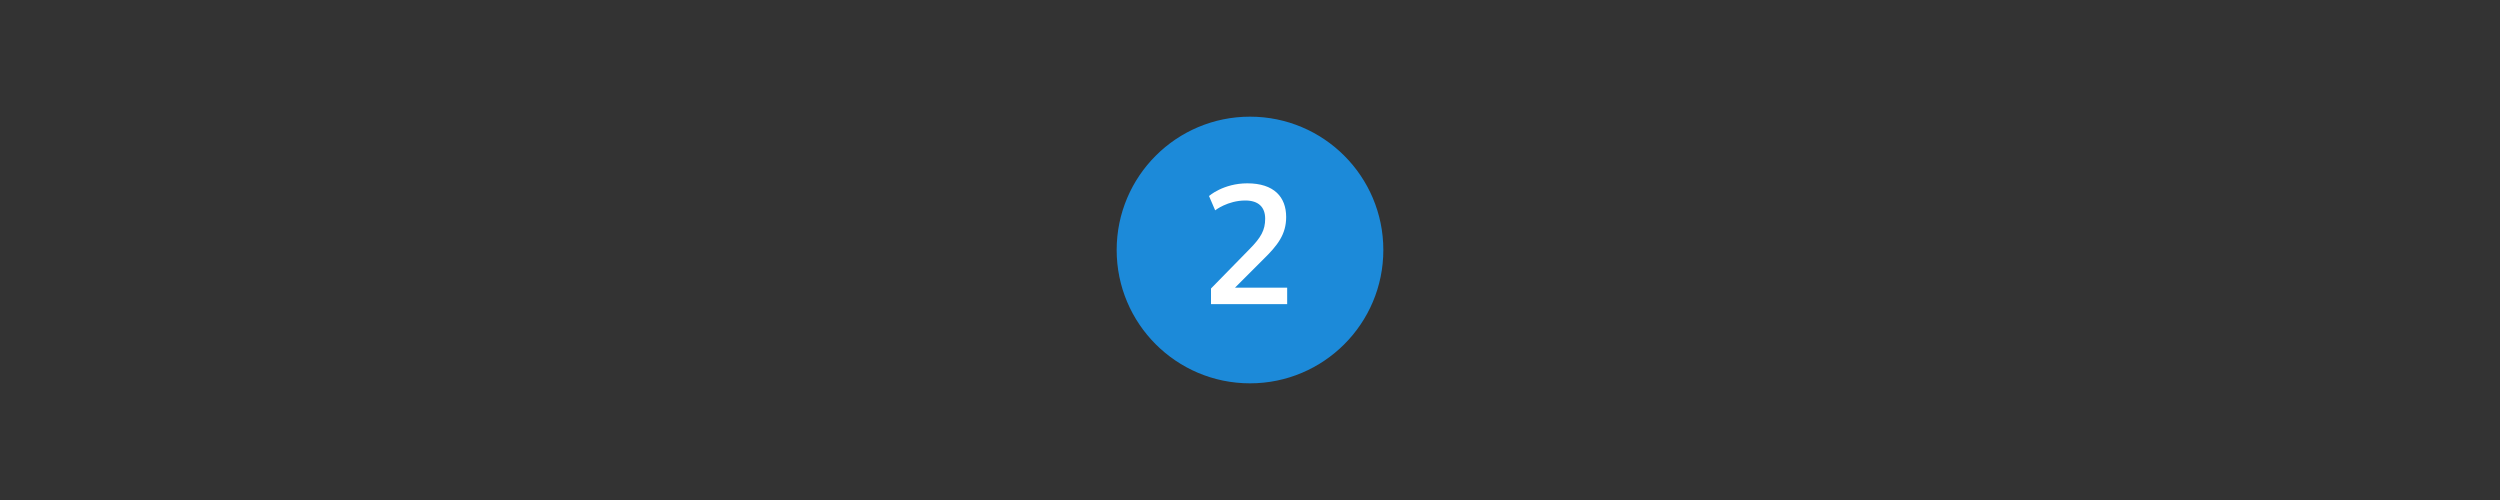 <?xml version="1.0" encoding="UTF-8"?><svg id="Ebene_1" xmlns="http://www.w3.org/2000/svg" width="300" height="60" viewBox="0 0 300 60"><rect x="0" y="0" width="300" height="60" fill="#333333" stroke="none"/><defs><style>.cls-1{fill:#1c8ad9;}.cls-1,.cls-2{stroke-width:0px;}.cls-2{fill:#fff;}</style></defs><circle class="cls-1" cx="150" cy="30" r="16"/><path class="cls-2" d="M149.96,29.88c1.36-1.38,1.86-2.26,1.86-3.64s-.8-2.18-2.38-2.18c-2.12,0-3.62,1.18-3.62,1.18l-.74-1.72s1.72-1.52,4.6-1.52c3.2,0,4.66,1.64,4.66,4.04,0,2.08-1.02,3.4-2.74,5.08l-3.4,3.4h6.26v1.98h-9.14v-1.88l4.64-4.74Z"/></svg>